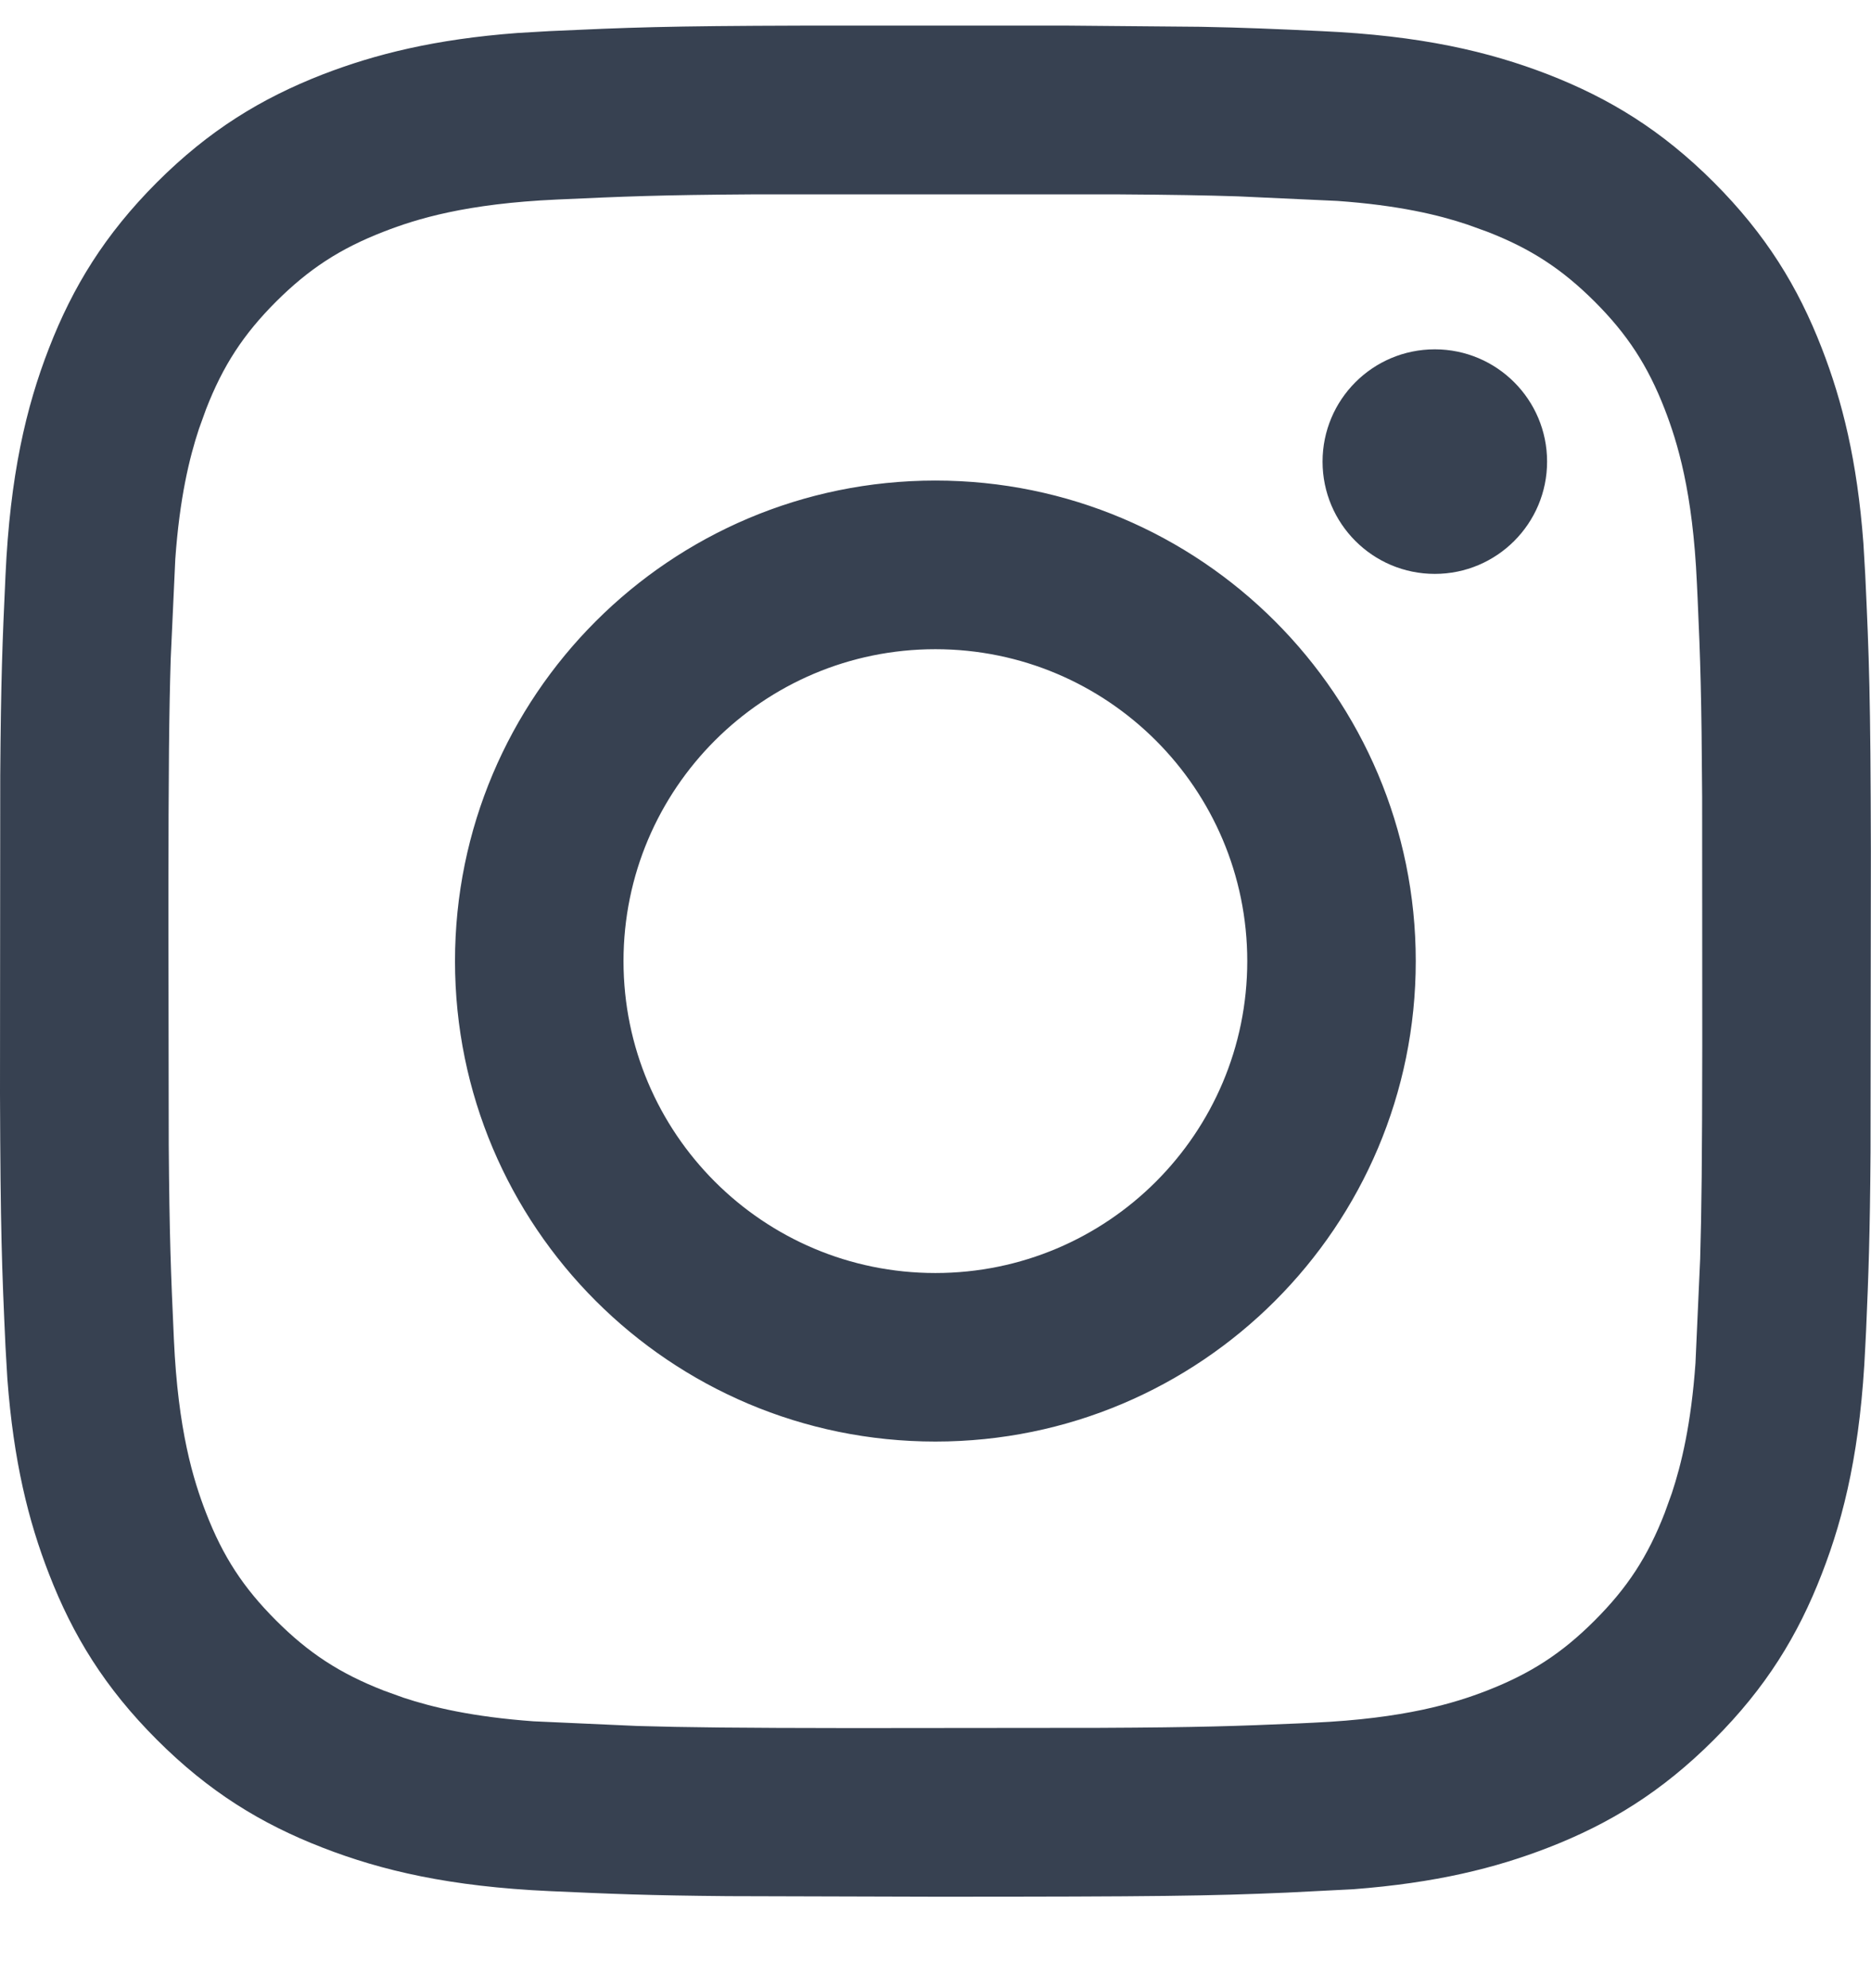 <svg width="16" height="17" viewBox="0 0 16 17" fill="none" xmlns="http://www.w3.org/2000/svg">
<g clip-path="url(#clip0_5_1585)">
<path fill-rule="evenodd" clip-rule="evenodd" d="M6.866 0.219H9.132L10.266 0.229C10.644 0.236 10.912 0.248 11.298 0.266C12.149 0.304 12.731 0.44 13.24 0.637C13.766 0.842 14.212 1.115 14.657 1.56C15.101 2.005 15.375 2.451 15.579 2.977C15.755 3.43 15.882 3.939 15.935 4.645L15.951 4.919C15.984 5.63 15.996 5.938 15.999 7.278L15.996 9.849C15.991 10.571 15.979 10.892 15.958 11.379L15.951 11.516C15.912 12.368 15.777 12.95 15.579 13.458C15.375 13.985 15.101 14.431 14.657 14.875C14.212 15.32 13.766 15.594 13.24 15.798C12.787 15.974 12.277 16.1 11.572 16.154L11 16.183C10.347 16.211 9.9 16.218 7.999 16.218L6.226 16.213C5.54 16.207 5.234 16.194 4.7 16.17C3.849 16.131 3.267 15.996 2.758 15.798C2.232 15.594 1.786 15.32 1.341 14.875C0.897 14.431 0.623 13.985 0.419 13.458C0.243 13.006 0.116 12.496 0.063 11.79L0.047 11.516C0.016 10.841 0.004 10.529 0 9.351L0.002 6.629C0.008 5.81 0.02 5.498 0.047 4.919C0.086 4.068 0.221 3.486 0.419 2.977C0.623 2.451 0.897 2.005 1.341 1.56C1.786 1.115 2.232 0.842 2.758 0.637C3.211 0.462 3.721 0.335 4.426 0.282L4.7 0.266C5.376 0.235 5.688 0.222 6.866 0.219ZM9.569 1.662H6.43C5.636 1.667 5.336 1.68 4.766 1.706C3.986 1.741 3.563 1.871 3.281 1.981C2.907 2.126 2.641 2.3 2.361 2.579C2.081 2.859 1.907 3.126 1.762 3.499L1.701 3.668C1.619 3.916 1.536 4.259 1.499 4.781L1.46 5.629C1.446 6.074 1.441 6.568 1.44 7.722L1.443 9.787C1.449 10.581 1.461 10.881 1.487 11.451C1.522 12.231 1.653 12.654 1.762 12.936C1.907 13.31 2.081 13.576 2.361 13.856C2.641 14.136 2.907 14.309 3.281 14.455L3.45 14.516C3.697 14.598 4.041 14.68 4.562 14.718L5.452 14.758C5.856 14.77 6.317 14.775 7.281 14.776L9.403 14.774C10.257 14.77 10.578 14.759 11.106 14.736L11.232 14.73C12.012 14.694 12.436 14.564 12.717 14.455C13.091 14.309 13.357 14.136 13.637 13.856C13.917 13.576 14.091 13.31 14.236 12.936L14.297 12.767C14.379 12.519 14.462 12.176 14.499 11.655L14.539 10.765C14.551 10.361 14.556 9.9 14.557 8.935L14.556 6.814C14.551 5.96 14.541 5.639 14.517 5.111L14.511 4.985C14.476 4.205 14.345 3.781 14.236 3.499C14.091 3.126 13.917 2.859 13.637 2.579C13.357 2.3 13.091 2.126 12.717 1.981L12.548 1.92C12.301 1.837 11.957 1.755 11.436 1.718L10.588 1.679C10.314 1.67 10.022 1.665 9.569 1.662ZM7.999 4.109C10.268 4.109 12.107 5.949 12.107 8.218C12.107 10.487 10.268 12.326 7.999 12.326C5.73 12.326 3.891 10.487 3.891 8.218C3.891 5.949 5.73 4.109 7.999 4.109ZM7.999 5.551C6.526 5.551 5.332 6.745 5.332 8.218C5.332 9.691 6.526 10.885 7.999 10.885C9.472 10.885 10.666 9.691 10.666 8.218C10.666 6.745 9.472 5.551 7.999 5.551ZM12.27 2.987C12.8 2.987 13.23 3.417 13.23 3.947C13.23 4.477 12.8 4.907 12.27 4.907C11.739 4.907 11.31 4.477 11.31 3.947C11.31 3.417 11.739 2.987 12.27 2.987Z" fill="#374151"/>
</g>
<defs>
<clipPath id="clip0_5_1585">
<rect y="0.219" width="16" height="16" fill="white"/>
</clipPath>
</defs>
</svg>
